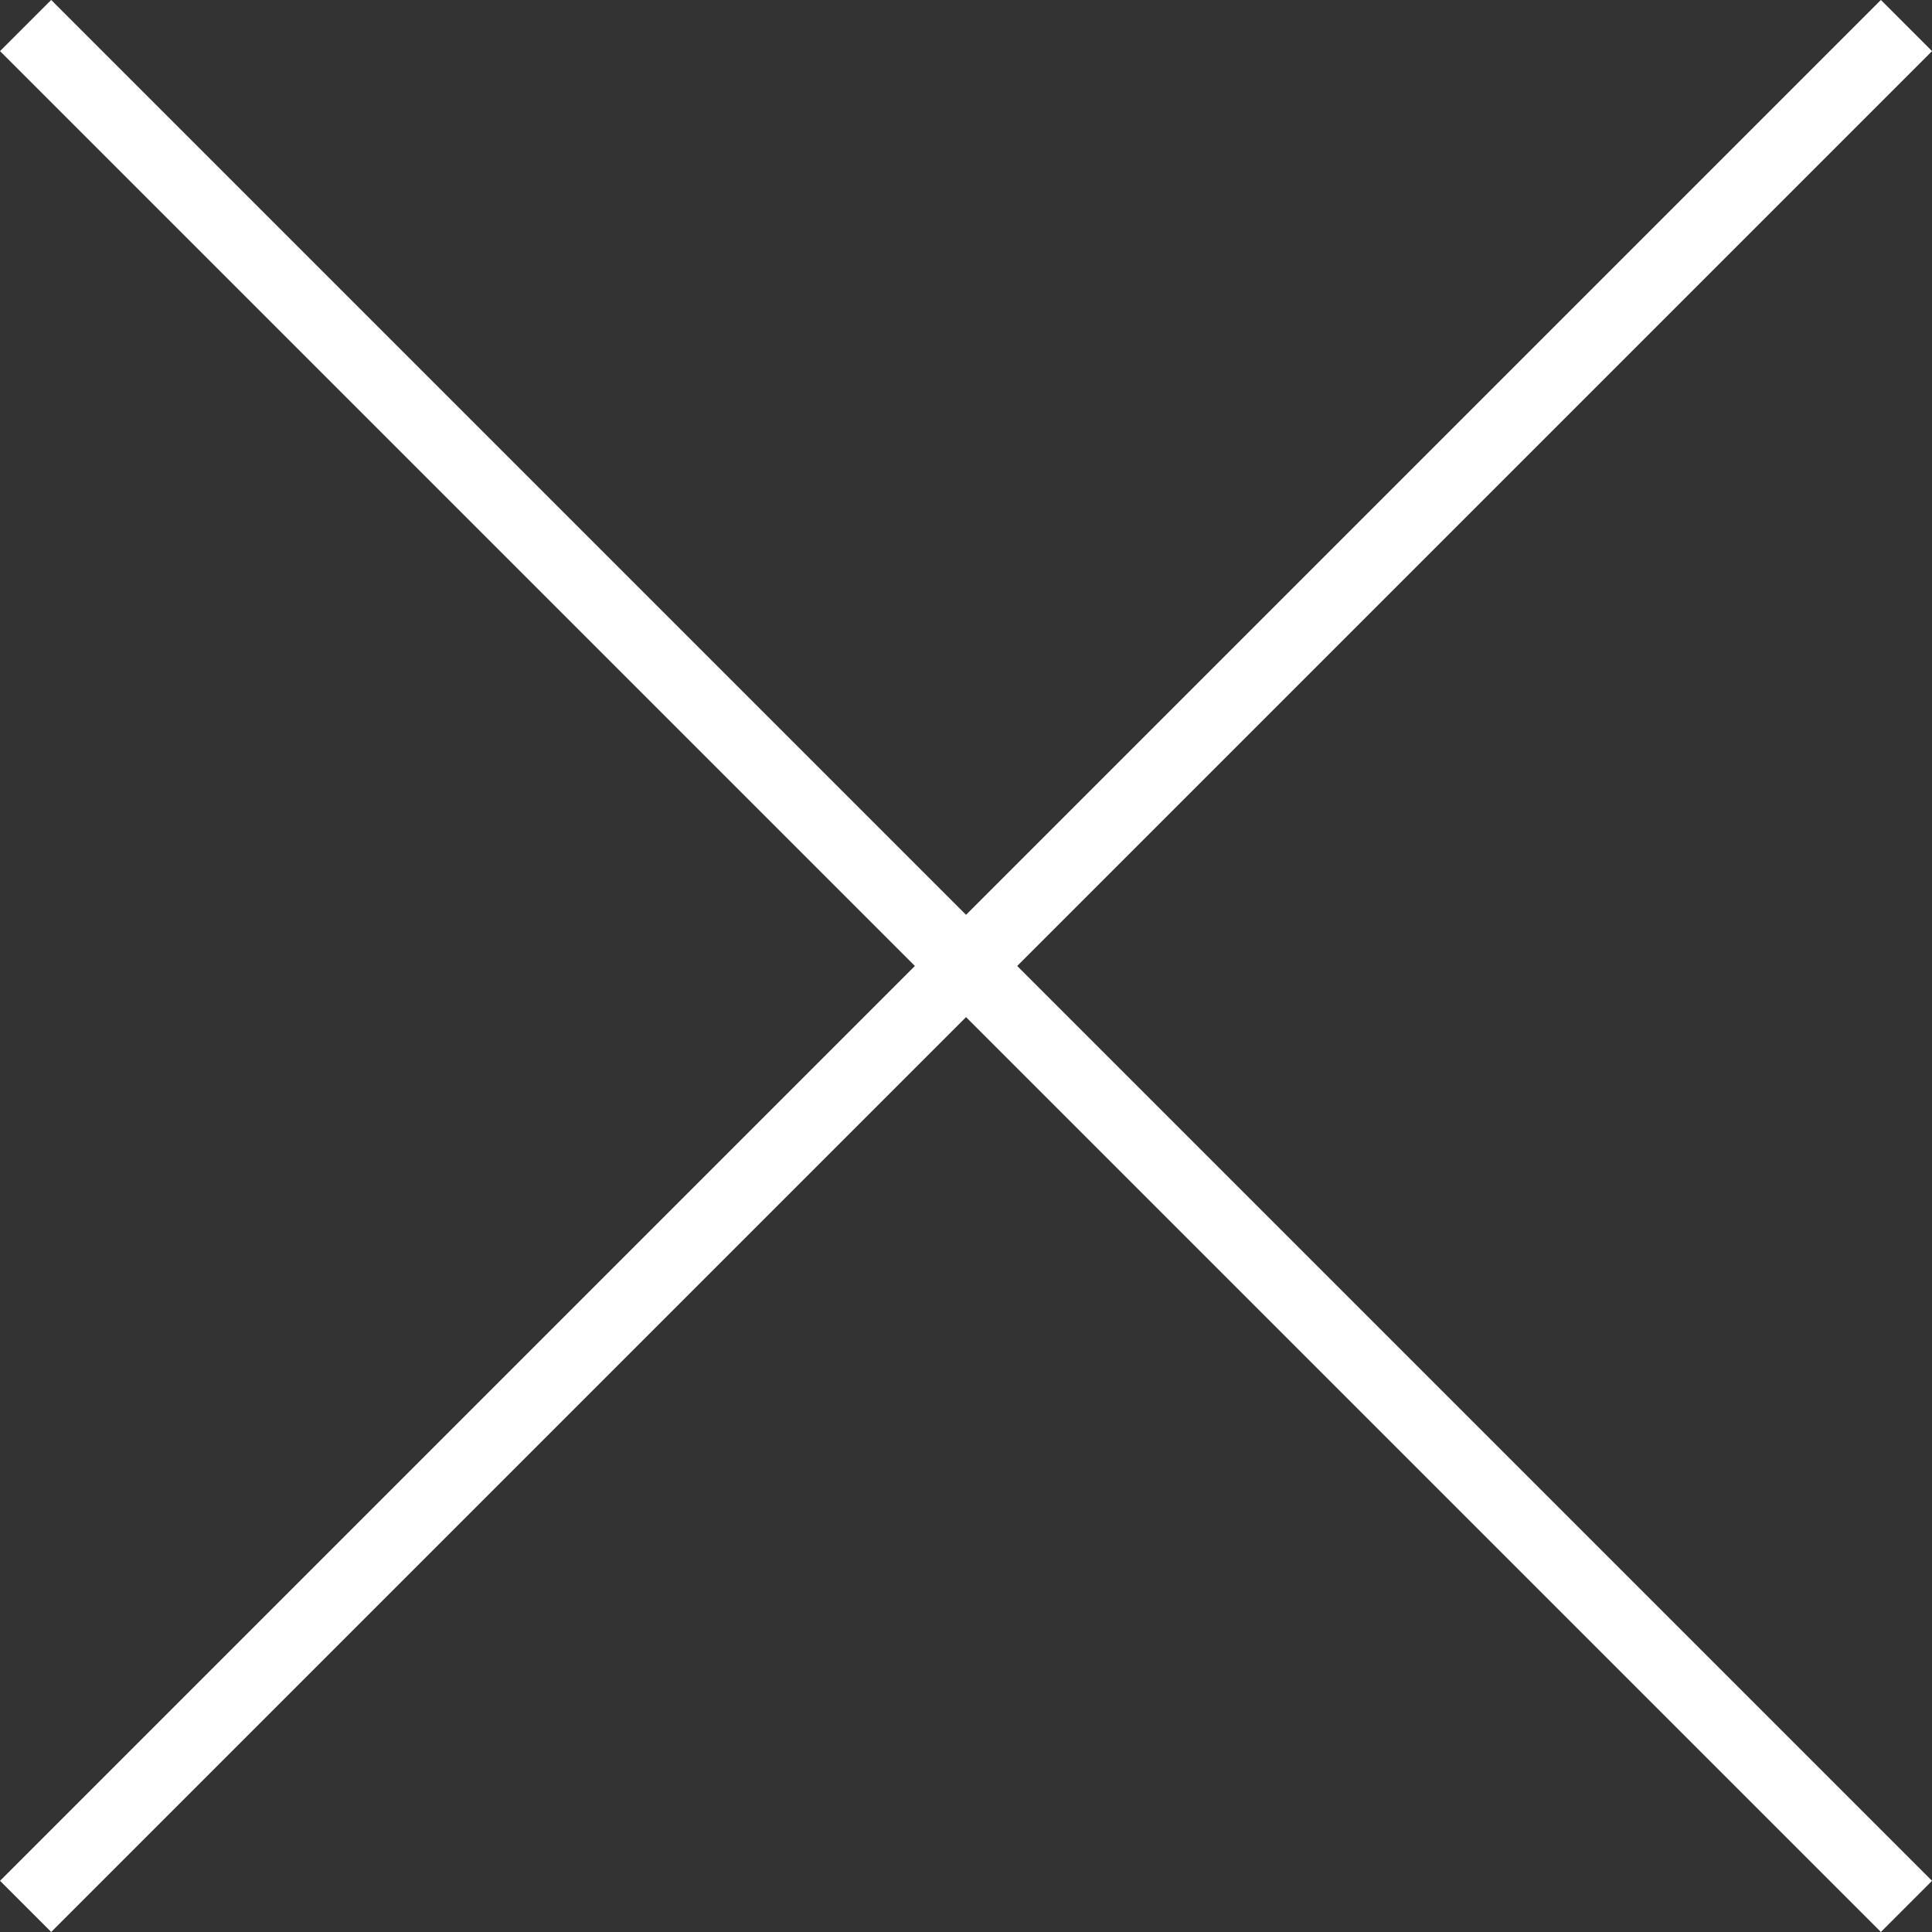 <svg xmlns="http://www.w3.org/2000/svg" width="26.707" height="26.707" viewBox="0 0 26.707 26.707">
  <rect x="0" y="0" width="26.707" height="26.707" fill="#333333" stroke="none"/>
  <g id="グループ_57" data-name="グループ 57" transform="translate(-1185.253 -106.086)">
    <path id="パス_5084" data-name="パス 5084" d="M5812.607,216.439l26,26" transform="translate(-4627 -110)" fill="none" stroke="#fff" stroke-width="1"/>
    <path id="パス_5085" data-name="パス 5085" d="M5838.607,216.439l-26,26" transform="translate(-4627 -110)" fill="none" stroke="#fff" stroke-width="1"/>
  </g>
</svg>
